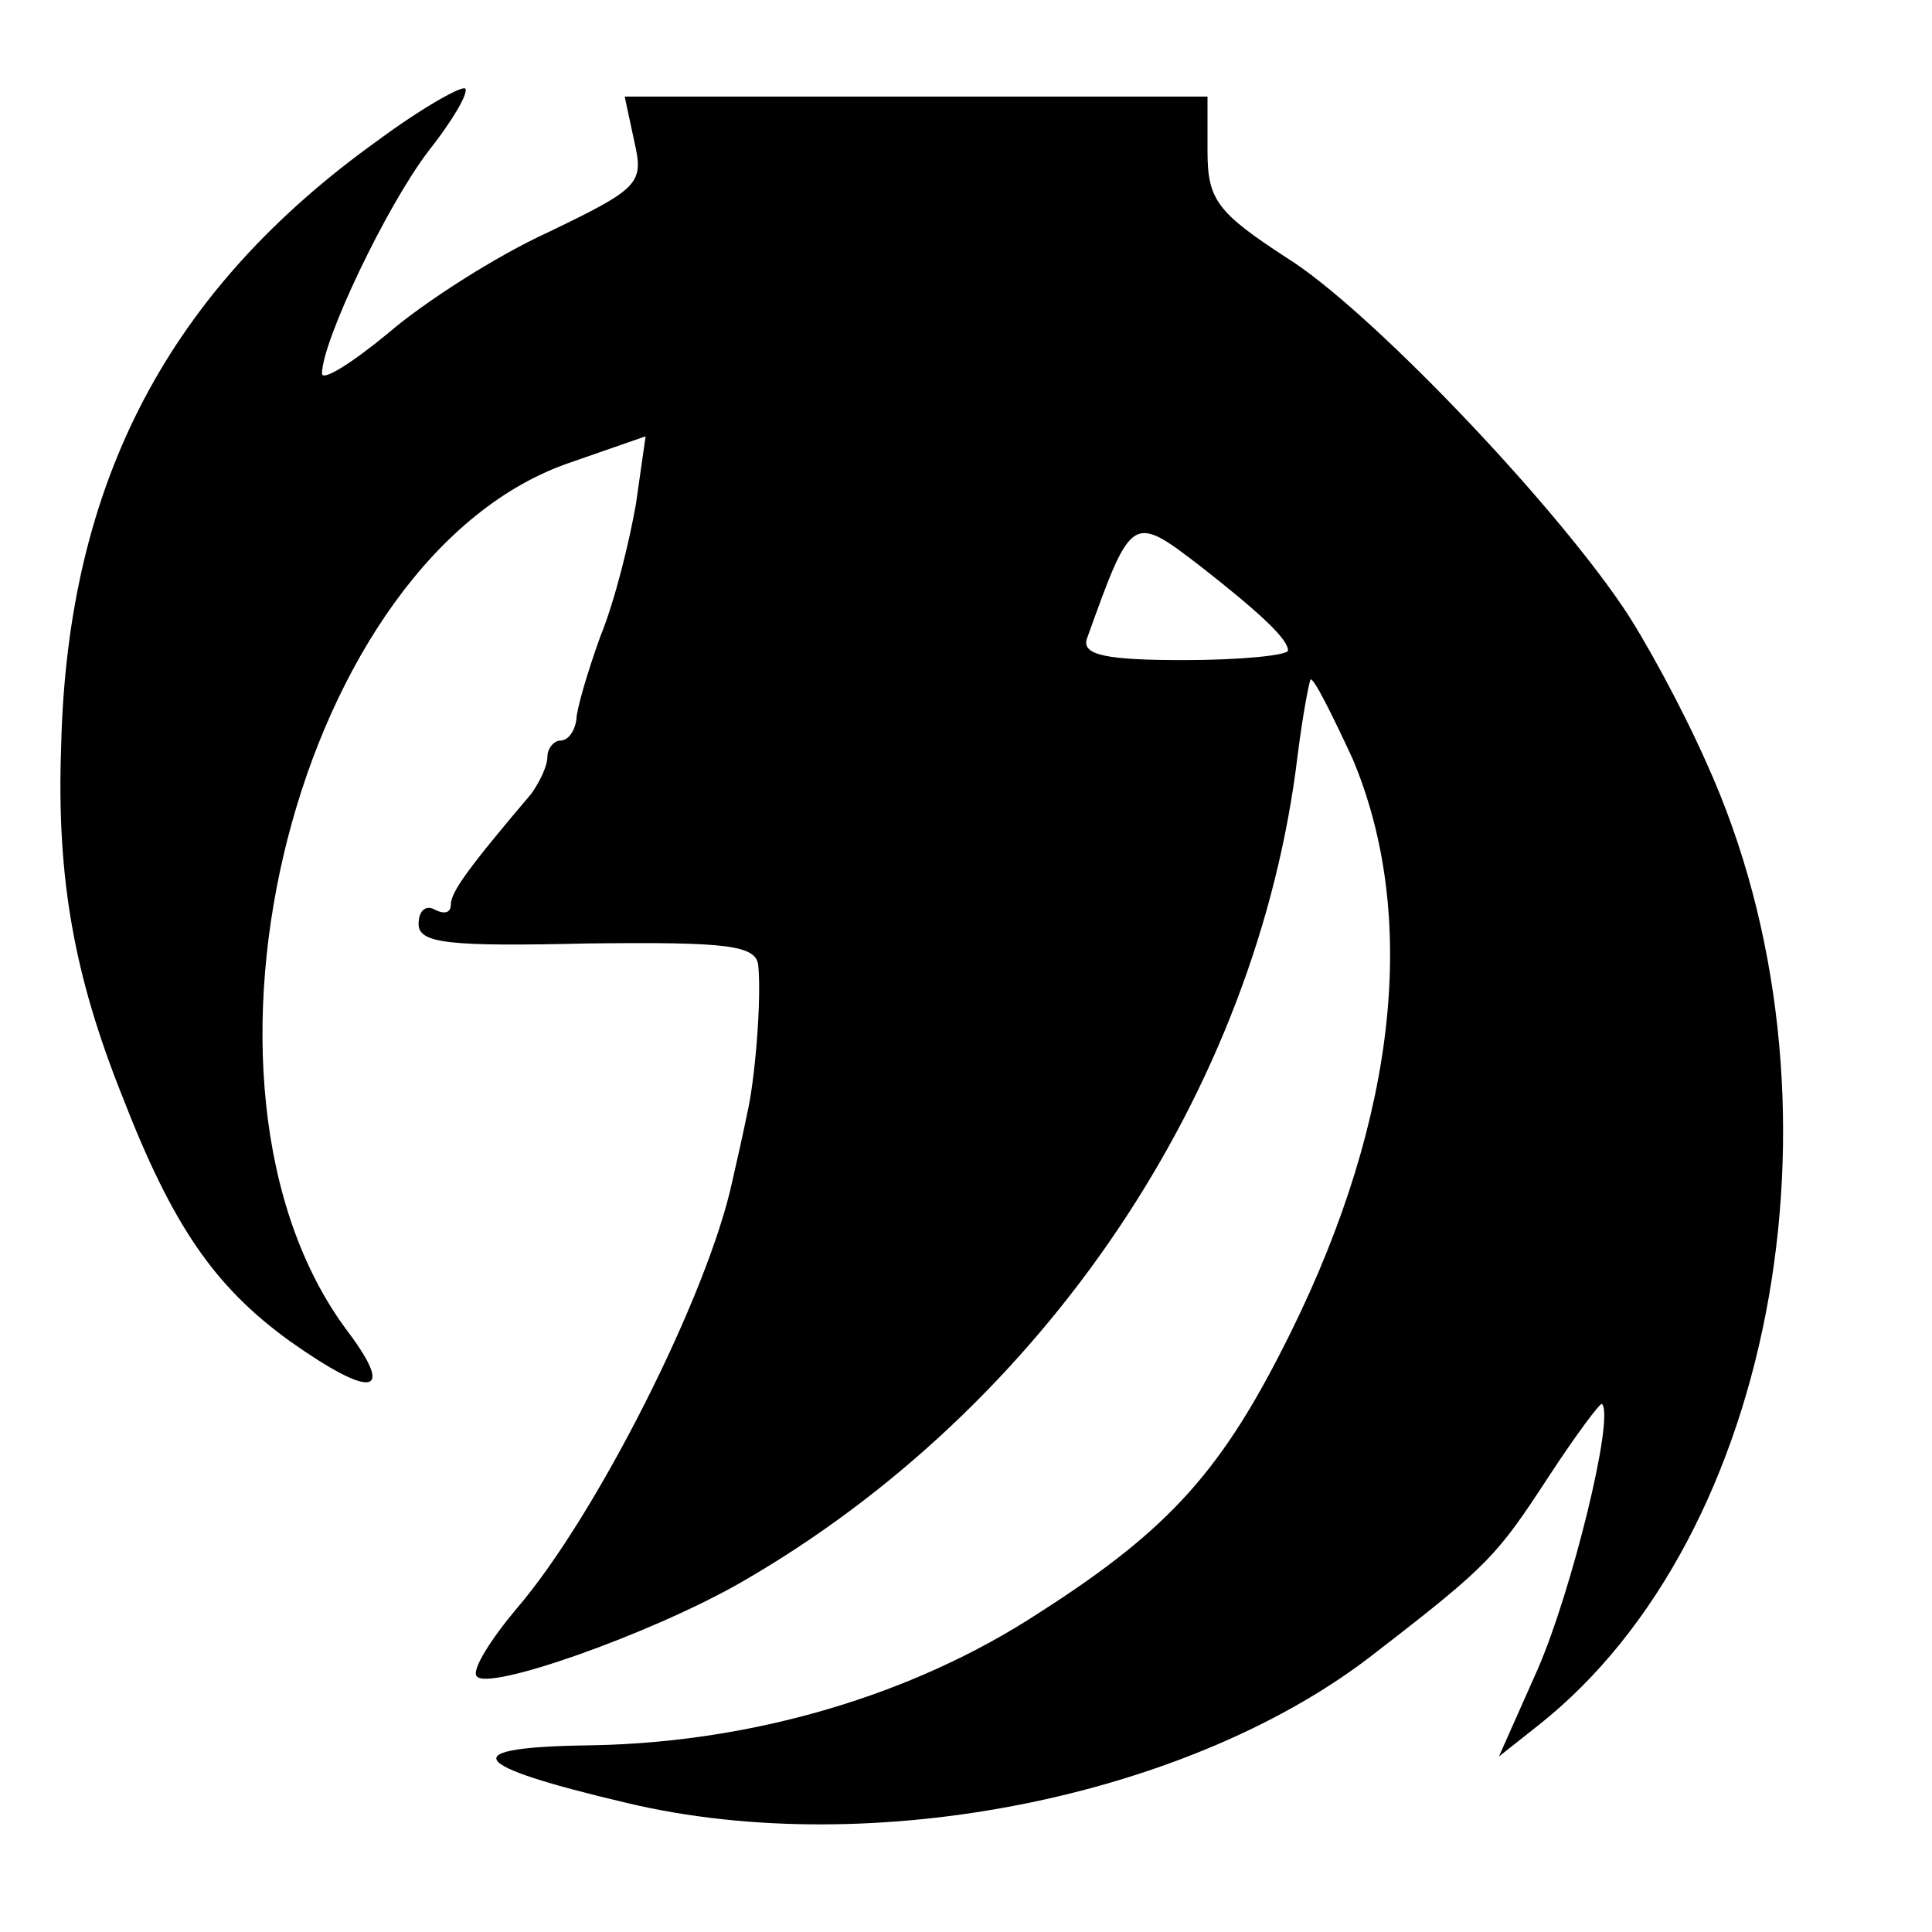 <?xml version="1.0" standalone="no"?>
<!DOCTYPE svg PUBLIC "-//W3C//DTD SVG 20010904//EN"
 "http://www.w3.org/TR/2001/REC-SVG-20010904/DTD/svg10.dtd">
<svg version="1.0" xmlns="http://www.w3.org/2000/svg"
 width="120pt" height="120pt" viewBox="0 0 120 120"
 preserveAspectRatio="xMidYMid meet">
<g transform="translate(0,120) scale(0.1,-0.1)"
fill="#000000" stroke="none">
<path d="M235 1113 c-130 -93 -193 -212 -197 -376 -3 -82 8 -143 38 -218 31
-80 57 -118 104 -152 51 -36 66 -34 36 6 -115 153 -31 483 139 540 l46 16 -6
-42 c-4 -23 -13 -60 -22 -82 -8 -22 -15 -46 -15 -52 -1 -7 -5 -13 -10 -13 -4
0 -8 -5 -8 -10 0 -6 -5 -16 -10 -23 -39 -46 -50 -61 -50 -69 0 -5 -4 -6 -10
-3 -5 3 -10 0 -10 -9 0 -12 19 -14 105 -12 87 1 105 -1 106 -14 2 -21 -2 -71
-7 -92 -2 -10 -6 -28 -9 -41 -15 -71 -85 -209 -134 -266 -16 -19 -28 -38 -25
-42 6 -10 108 26 164 58 188 108 321 305 346 514 3 24 7 45 8 47 2 1 13 -21
26 -49 41 -97 28 -222 -38 -356 -42 -85 -74 -122 -157 -175 -78 -51 -177 -80
-276 -82 -87 -1 -81 -12 21 -36 152 -36 351 4 465 94 70 54 75 60 107 109 17
26 32 46 33 45 8 -8 -19 -117 -40 -165 l-24 -54 24 19 c150 118 198 393 105
598 -15 34 -39 78 -52 97 -46 68 -159 186 -209 217 -43 28 -49 36 -49 66 l0
34 -181 0 -181 0 6 -28 c6 -26 3 -29 -53 -56 -33 -15 -78 -44 -100 -63 -23
-19 -41 -30 -41 -25 0 20 40 104 66 138 15 19 25 36 23 39 -2 2 -27 -12 -54
-32z m511 -265 c37 -29 54 -45 54 -52 0 -3 -29 -6 -65 -6 -47 0 -63 3 -60 13
28 78 28 78 71 45z"/>
</g>
</svg>
